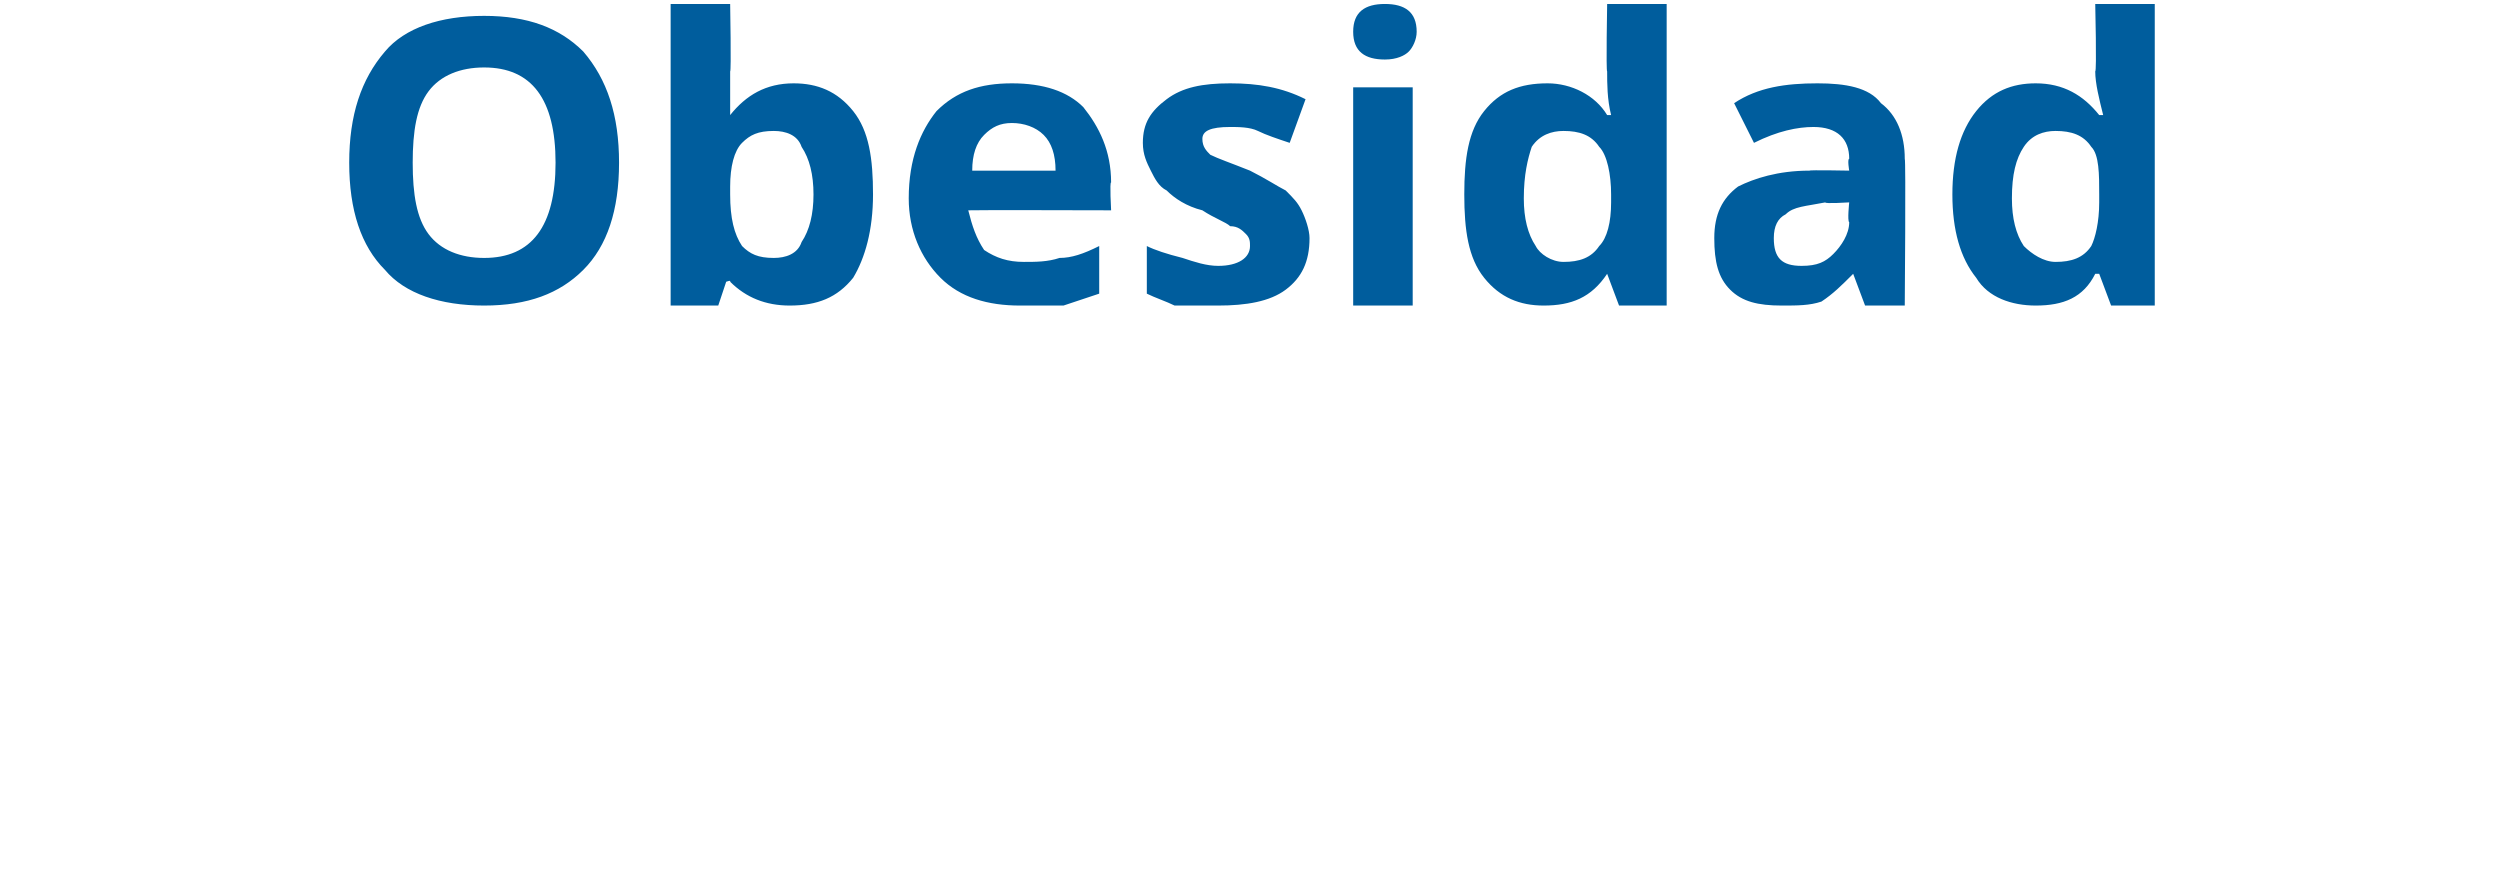 <?xml version="1.0" standalone="no"?><!DOCTYPE svg PUBLIC "-//W3C//DTD SVG 1.1//EN" "http://www.w3.org/Graphics/SVG/1.1/DTD/svg11.dtd"><svg xmlns="http://www.w3.org/2000/svg" version="1.1" width="63px" height="22.4px" viewBox="0 0 63 22.4">  <desc>Obesidad</desc>  <defs/>  <g id="Polygon133779">    <path d="M 15.6 4.1 C 15.6 5.3 15.3 6.2 14.7 6.8 C 14.1 7.4 13.3 7.7 12.2 7.7 C 11.1 7.7 10.2 7.4 9.7 6.8 C 9.1 6.2 8.8 5.3 8.8 4.1 C 8.8 2.9 9.1 2 9.7 1.3 C 10.2 0.7 11.1 0.4 12.2 0.4 C 13.3 0.4 14.1 0.7 14.7 1.3 C 15.3 2 15.6 2.9 15.6 4.1 Z M 10.4 4.1 C 10.4 4.9 10.5 5.5 10.8 5.9 C 11.1 6.3 11.6 6.5 12.2 6.5 C 13.4 6.5 14 5.7 14 4.1 C 14 2.5 13.4 1.7 12.2 1.7 C 11.6 1.7 11.1 1.9 10.8 2.3 C 10.5 2.7 10.4 3.3 10.4 4.1 Z M 18.4 2.9 C 18.8 2.4 19.3 2.1 20 2.1 C 20.6 2.1 21.1 2.3 21.5 2.8 C 21.9 3.3 22 4 22 4.9 C 22 5.8 21.8 6.5 21.5 7 C 21.1 7.5 20.6 7.7 19.9 7.7 C 19.3 7.7 18.8 7.5 18.4 7.1 C 18.43 7.05 18.3 7.1 18.3 7.1 L 18.1 7.7 L 16.9 7.7 L 16.9 0.1 L 18.4 0.1 C 18.4 0.1 18.43 1.82 18.4 1.8 C 18.4 2 18.4 2.4 18.4 2.9 C 18.37 2.9 18.4 2.9 18.4 2.9 C 18.4 2.9 18.43 2.9 18.4 2.9 Z M 19.5 3.3 C 19.1 3.3 18.9 3.4 18.7 3.6 C 18.5 3.8 18.4 4.2 18.4 4.7 C 18.4 4.7 18.4 4.9 18.4 4.9 C 18.4 5.5 18.5 5.9 18.7 6.2 C 18.9 6.4 19.1 6.5 19.5 6.5 C 19.8 6.5 20.1 6.4 20.2 6.1 C 20.4 5.8 20.5 5.4 20.5 4.9 C 20.5 4.4 20.4 4 20.2 3.7 C 20.1 3.4 19.8 3.3 19.5 3.3 Z M 25.5 3.1 C 25.2 3.1 25 3.2 24.8 3.4 C 24.6 3.6 24.5 3.9 24.5 4.3 C 24.5 4.3 26.6 4.3 26.6 4.3 C 26.6 3.9 26.5 3.6 26.3 3.4 C 26.1 3.2 25.8 3.1 25.5 3.1 Z M 25.7 7.7 C 24.9 7.7 24.2 7.5 23.7 7 C 23.2 6.5 22.9 5.8 22.9 5 C 22.9 4 23.2 3.3 23.6 2.8 C 24.1 2.3 24.7 2.1 25.5 2.1 C 26.3 2.1 26.9 2.3 27.3 2.7 C 27.7 3.2 28 3.8 28 4.6 C 27.96 4.57 28 5.3 28 5.3 C 28 5.3 24.44 5.29 24.4 5.3 C 24.5 5.7 24.6 6 24.8 6.3 C 25.1 6.5 25.4 6.6 25.8 6.6 C 26.1 6.6 26.4 6.6 26.7 6.5 C 27 6.5 27.3 6.4 27.7 6.2 C 27.7 6.2 27.7 7.4 27.7 7.4 C 27.4 7.5 27.1 7.6 26.8 7.7 C 26.5 7.7 26.2 7.7 25.7 7.7 Z M 33 6 C 33 6.6 32.8 7 32.4 7.3 C 32 7.6 31.4 7.7 30.7 7.7 C 30.3 7.7 29.9 7.7 29.6 7.7 C 29.4 7.6 29.1 7.5 28.9 7.4 C 28.9 7.4 28.9 6.2 28.9 6.2 C 29.1 6.3 29.4 6.4 29.8 6.5 C 30.1 6.6 30.4 6.7 30.7 6.7 C 31.2 6.7 31.5 6.5 31.5 6.2 C 31.5 6.1 31.5 6 31.4 5.9 C 31.3 5.8 31.2 5.7 31 5.7 C 30.9 5.6 30.6 5.5 30.3 5.3 C 29.9 5.2 29.6 5 29.4 4.8 C 29.2 4.7 29.1 4.5 29 4.3 C 28.9 4.1 28.8 3.9 28.8 3.6 C 28.8 3.1 29 2.8 29.4 2.5 C 29.8 2.2 30.3 2.1 31 2.1 C 31.7 2.1 32.3 2.2 32.9 2.5 C 32.9 2.5 32.5 3.6 32.5 3.6 C 32.2 3.5 31.9 3.4 31.7 3.3 C 31.5 3.2 31.2 3.2 31 3.2 C 30.5 3.2 30.3 3.3 30.3 3.5 C 30.3 3.7 30.4 3.8 30.5 3.9 C 30.7 4 31 4.1 31.5 4.3 C 31.9 4.5 32.2 4.7 32.4 4.8 C 32.6 5 32.7 5.1 32.8 5.3 C 32.9 5.5 33 5.8 33 6 Z M 34.9 1.5 C 34.4 1.5 34.1 1.3 34.1 0.8 C 34.1 0.3 34.4 0.1 34.9 0.1 C 35.4 0.1 35.7 0.3 35.7 0.8 C 35.7 1 35.6 1.2 35.5 1.3 C 35.4 1.4 35.2 1.5 34.9 1.5 C 34.9 1.5 34.9 1.5 34.9 1.5 Z M 35.6 7.7 L 34.1 7.7 L 34.1 2.2 L 35.6 2.2 L 35.6 7.7 Z M 40.5 6.9 C 40.1 7.5 39.6 7.7 38.9 7.7 C 38.3 7.7 37.8 7.5 37.4 7 C 37 6.5 36.9 5.8 36.9 4.9 C 36.9 4 37 3.3 37.4 2.8 C 37.8 2.3 38.3 2.1 39 2.1 C 39.6 2.1 40.2 2.4 40.5 2.9 C 40.5 2.9 40.6 2.9 40.6 2.9 C 40.5 2.5 40.5 2.1 40.5 1.8 C 40.47 1.8 40.5 0.1 40.5 0.1 L 42 0.1 L 42 7.7 L 40.8 7.7 L 40.5 6.9 L 40.5 6.9 C 40.5 6.9 40.47 6.94 40.5 6.9 Z M 39.4 6.6 C 39.8 6.6 40.1 6.5 40.3 6.2 C 40.5 6 40.6 5.6 40.6 5.1 C 40.6 5.1 40.6 4.9 40.6 4.9 C 40.6 4.4 40.5 3.9 40.3 3.7 C 40.1 3.4 39.8 3.3 39.4 3.3 C 39.1 3.3 38.8 3.4 38.6 3.7 C 38.5 4 38.4 4.4 38.4 5 C 38.4 5.5 38.5 5.9 38.7 6.2 C 38.8 6.4 39.1 6.6 39.4 6.6 Z M 47 7.7 L 46.7 6.9 C 46.7 6.9 46.66 6.91 46.7 6.9 C 46.4 7.2 46.2 7.4 45.9 7.6 C 45.6 7.7 45.3 7.7 44.9 7.7 C 44.3 7.7 43.9 7.6 43.6 7.3 C 43.3 7 43.2 6.6 43.2 6 C 43.2 5.4 43.4 5 43.8 4.7 C 44.2 4.5 44.8 4.3 45.6 4.3 C 45.6 4.28 46.6 4.3 46.6 4.3 C 46.6 4.3 46.55 4.01 46.6 4 C 46.6 3.5 46.3 3.2 45.7 3.2 C 45.3 3.2 44.8 3.3 44.2 3.6 C 44.2 3.6 43.7 2.6 43.7 2.6 C 44.3 2.2 45 2.1 45.8 2.1 C 46.5 2.1 47.1 2.2 47.4 2.6 C 47.8 2.9 48 3.4 48 4 C 48.03 4.01 48 7.7 48 7.7 L 47 7.7 Z M 46.6 5.1 C 46.6 5.1 45.97 5.14 46 5.1 C 45.5 5.2 45.2 5.2 45 5.4 C 44.8 5.5 44.7 5.7 44.7 6 C 44.7 6.5 44.9 6.7 45.4 6.7 C 45.8 6.7 46 6.6 46.2 6.4 C 46.4 6.2 46.6 5.9 46.6 5.6 C 46.55 5.57 46.6 5.1 46.6 5.1 Z M 52.8 6.9 C 52.5 7.5 52 7.7 51.3 7.7 C 50.7 7.7 50.1 7.5 49.8 7 C 49.4 6.5 49.2 5.8 49.2 4.9 C 49.2 4 49.4 3.3 49.8 2.8 C 50.2 2.3 50.7 2.1 51.3 2.1 C 52 2.1 52.5 2.4 52.9 2.9 C 52.9 2.9 53 2.9 53 2.9 C 52.9 2.5 52.8 2.1 52.8 1.8 C 52.84 1.8 52.8 0.1 52.8 0.1 L 54.3 0.1 L 54.3 7.7 L 53.2 7.7 L 52.9 6.9 L 52.8 6.9 C 52.8 6.9 52.84 6.94 52.8 6.9 Z M 51.8 6.6 C 52.2 6.6 52.5 6.5 52.7 6.2 C 52.8 6 52.9 5.6 52.9 5.1 C 52.9 5.1 52.9 4.9 52.9 4.9 C 52.9 4.4 52.9 3.9 52.7 3.7 C 52.5 3.4 52.2 3.3 51.8 3.3 C 51.5 3.3 51.2 3.4 51 3.7 C 50.8 4 50.7 4.4 50.7 5 C 50.7 5.5 50.8 5.9 51 6.2 C 51.2 6.4 51.5 6.6 51.8 6.6 Z " stroke="none" fill="#005d9d"/>  </g></svg>